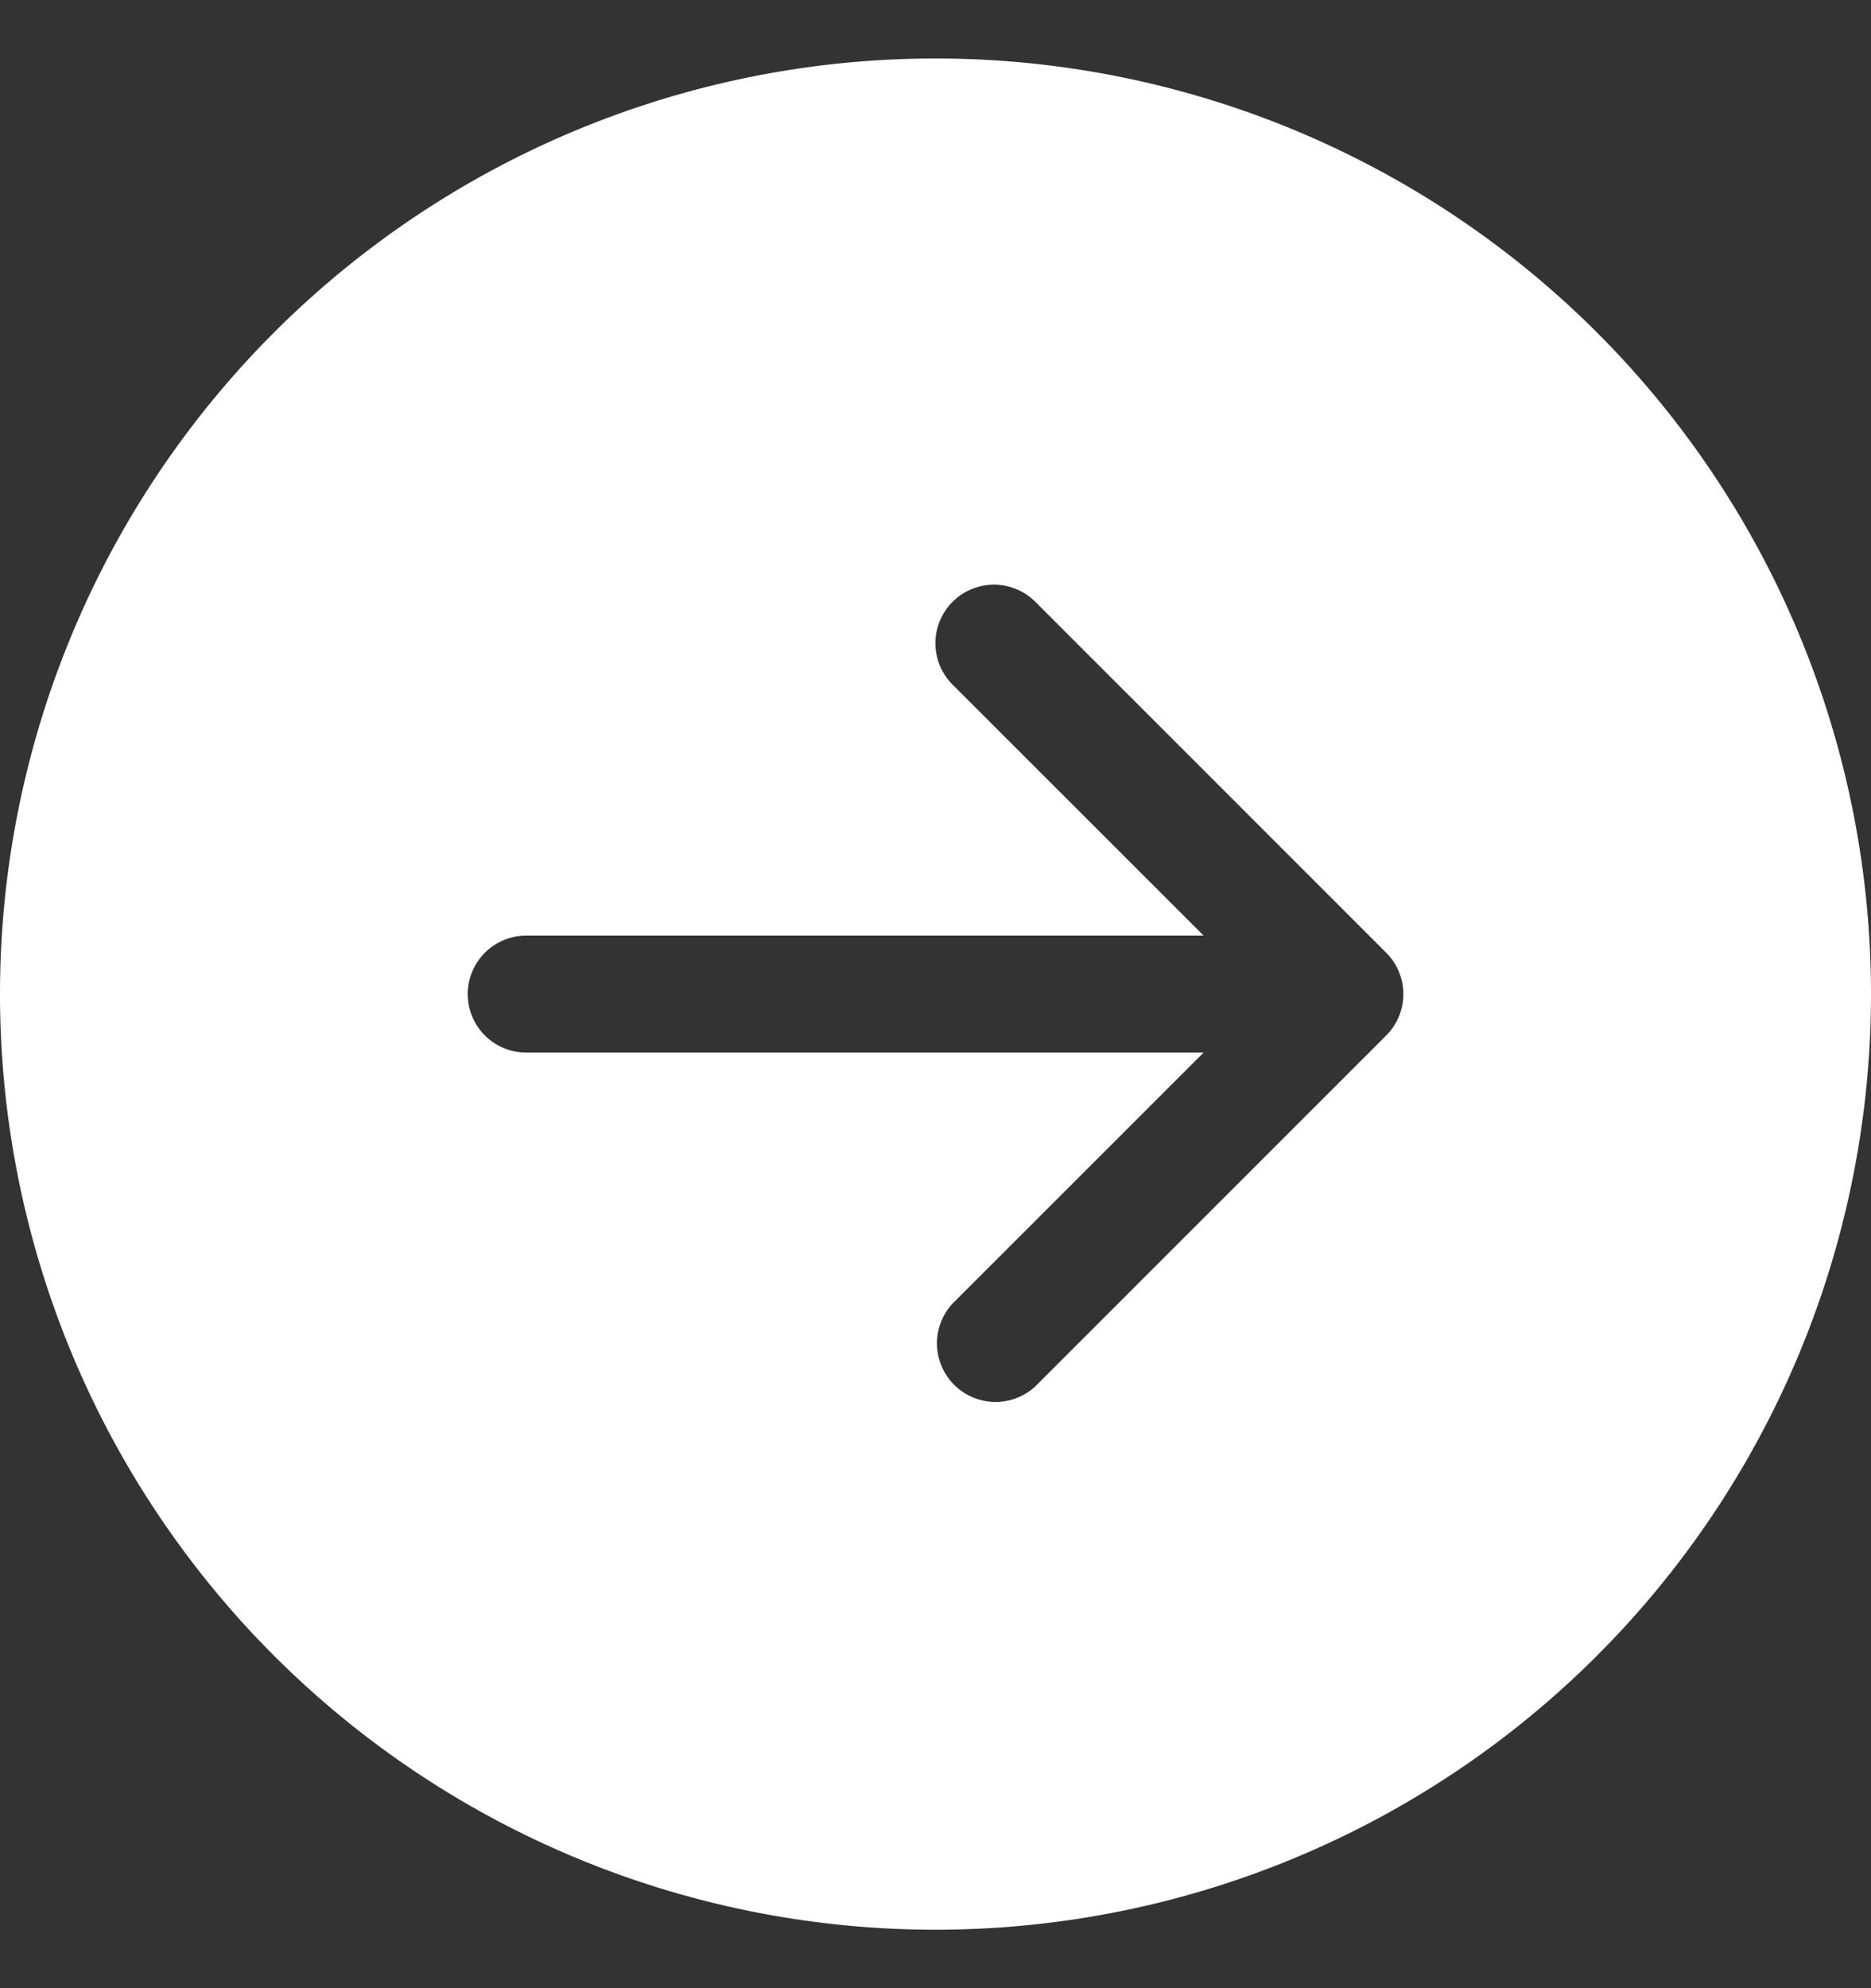 <svg fill="none" height="17" width="16" xmlns="http://www.w3.org/2000/svg"><rect width="100%" height="100%" fill="#333333" stroke="none"/><path d="m8 .5a8 8 0 1 1 0 16 8 8 0 0 1 0-16zm-3.5 7.5a.5.5 0 1 0 0 1h5.793l-2.147 2.146a.501.501 0 0 0 .708.708l3-3a.5.5 0 0 0 0-.708l-3-3a.5.5 0 0 0 -.708.708l2.147 2.146z" fill="#fff"/></svg>